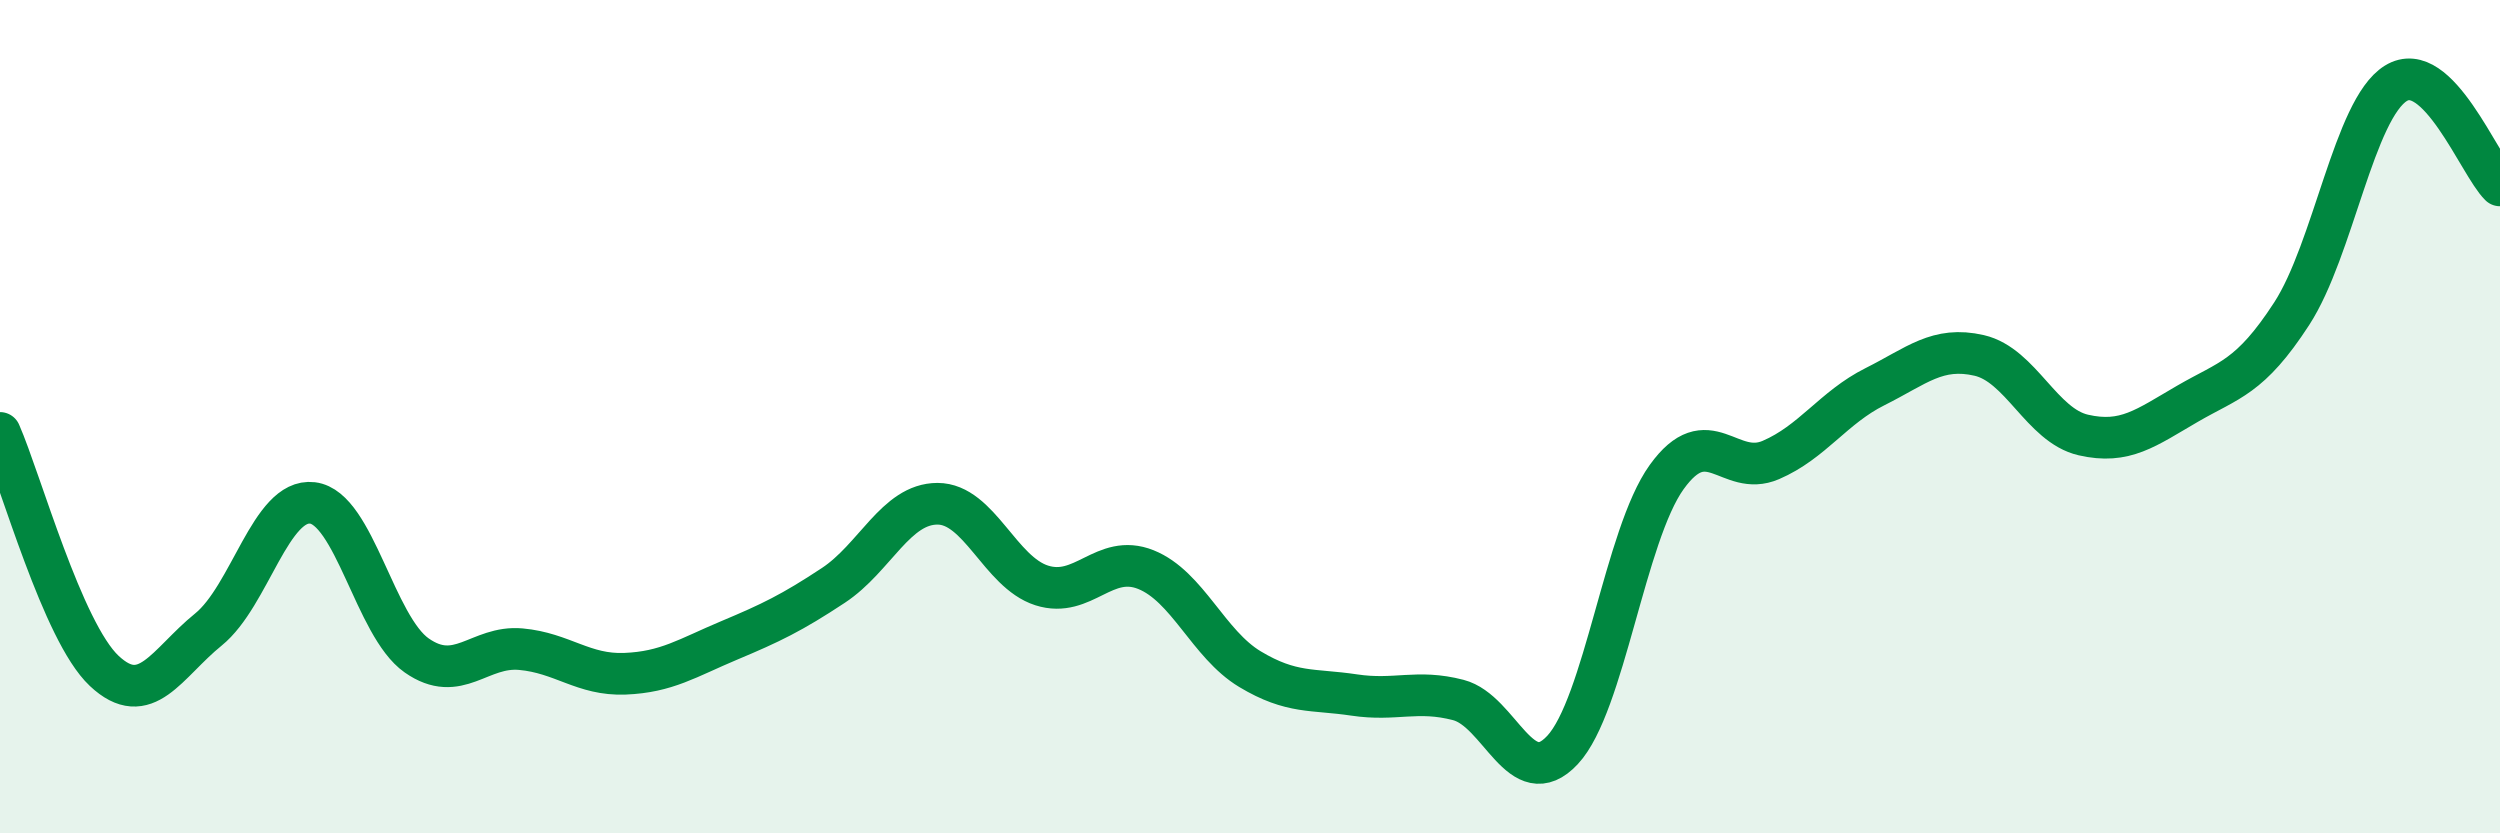 
    <svg width="60" height="20" viewBox="0 0 60 20" xmlns="http://www.w3.org/2000/svg">
      <path
        d="M 0,10.39 C 0.5,11.53 1.5,15.16 2.5,16.1 C 3.5,17.04 4,15.92 5,15.11 C 6,14.3 6.5,11.95 7.5,12.07 C 8.5,12.19 9,15.03 10,15.73 C 11,16.43 11.5,15.49 12.5,15.58 C 13.5,15.67 14,16.21 15,16.17 C 16,16.13 16.5,15.79 17.5,15.37 C 18.5,14.95 19,14.71 20,14.05 C 21,13.39 21.5,12.09 22.5,12.09 C 23.5,12.09 24,13.73 25,14.05 C 26,14.37 26.5,13.27 27.5,13.67 C 28.5,14.07 29,15.46 30,16.06 C 31,16.66 31.5,16.53 32.5,16.68 C 33.5,16.83 34,16.54 35,16.8 C 36,17.06 36.5,19.07 37.5,18 C 38.5,16.93 39,12.84 40,11.45 C 41,10.06 41.5,11.47 42.5,11.04 C 43.5,10.61 44,9.78 45,9.28 C 46,8.78 46.5,8.3 47.5,8.53 C 48.5,8.76 49,10.21 50,10.44 C 51,10.67 51.5,10.27 52.5,9.69 C 53.5,9.11 54,9.07 55,7.53 C 56,5.99 56.5,2.62 57.5,2 C 58.5,1.38 59.5,3.96 60,4.45L60 20L0 20Z"
        fill="#008740"
        opacity="0.1"
        stroke-linecap="round"
        stroke-linejoin="round"
      />
      <path
        d="M 0,10.39 C 0.5,11.53 1.5,15.16 2.5,16.1 C 3.5,17.04 4,15.92 5,15.11 C 6,14.3 6.5,11.95 7.5,12.07 C 8.5,12.19 9,15.03 10,15.73 C 11,16.43 11.5,15.49 12.5,15.58 C 13.5,15.67 14,16.21 15,16.17 C 16,16.13 16.5,15.79 17.5,15.37 C 18.5,14.95 19,14.71 20,14.05 C 21,13.39 21.5,12.09 22.5,12.09 C 23.5,12.09 24,13.73 25,14.05 C 26,14.37 26.5,13.27 27.5,13.67 C 28.5,14.07 29,15.46 30,16.06 C 31,16.66 31.5,16.53 32.5,16.68 C 33.5,16.83 34,16.54 35,16.8 C 36,17.06 36.5,19.07 37.5,18 C 38.5,16.93 39,12.84 40,11.45 C 41,10.06 41.5,11.47 42.5,11.04 C 43.5,10.61 44,9.78 45,9.28 C 46,8.78 46.5,8.3 47.5,8.53 C 48.5,8.76 49,10.21 50,10.44 C 51,10.67 51.5,10.27 52.5,9.69 C 53.5,9.11 54,9.07 55,7.53 C 56,5.99 56.5,2.62 57.5,2 C 58.5,1.38 59.5,3.96 60,4.45"
        stroke="#008740"
        stroke-width="1"
        fill="none"
        stroke-linecap="round"
        stroke-linejoin="round"
      />
    </svg>
  